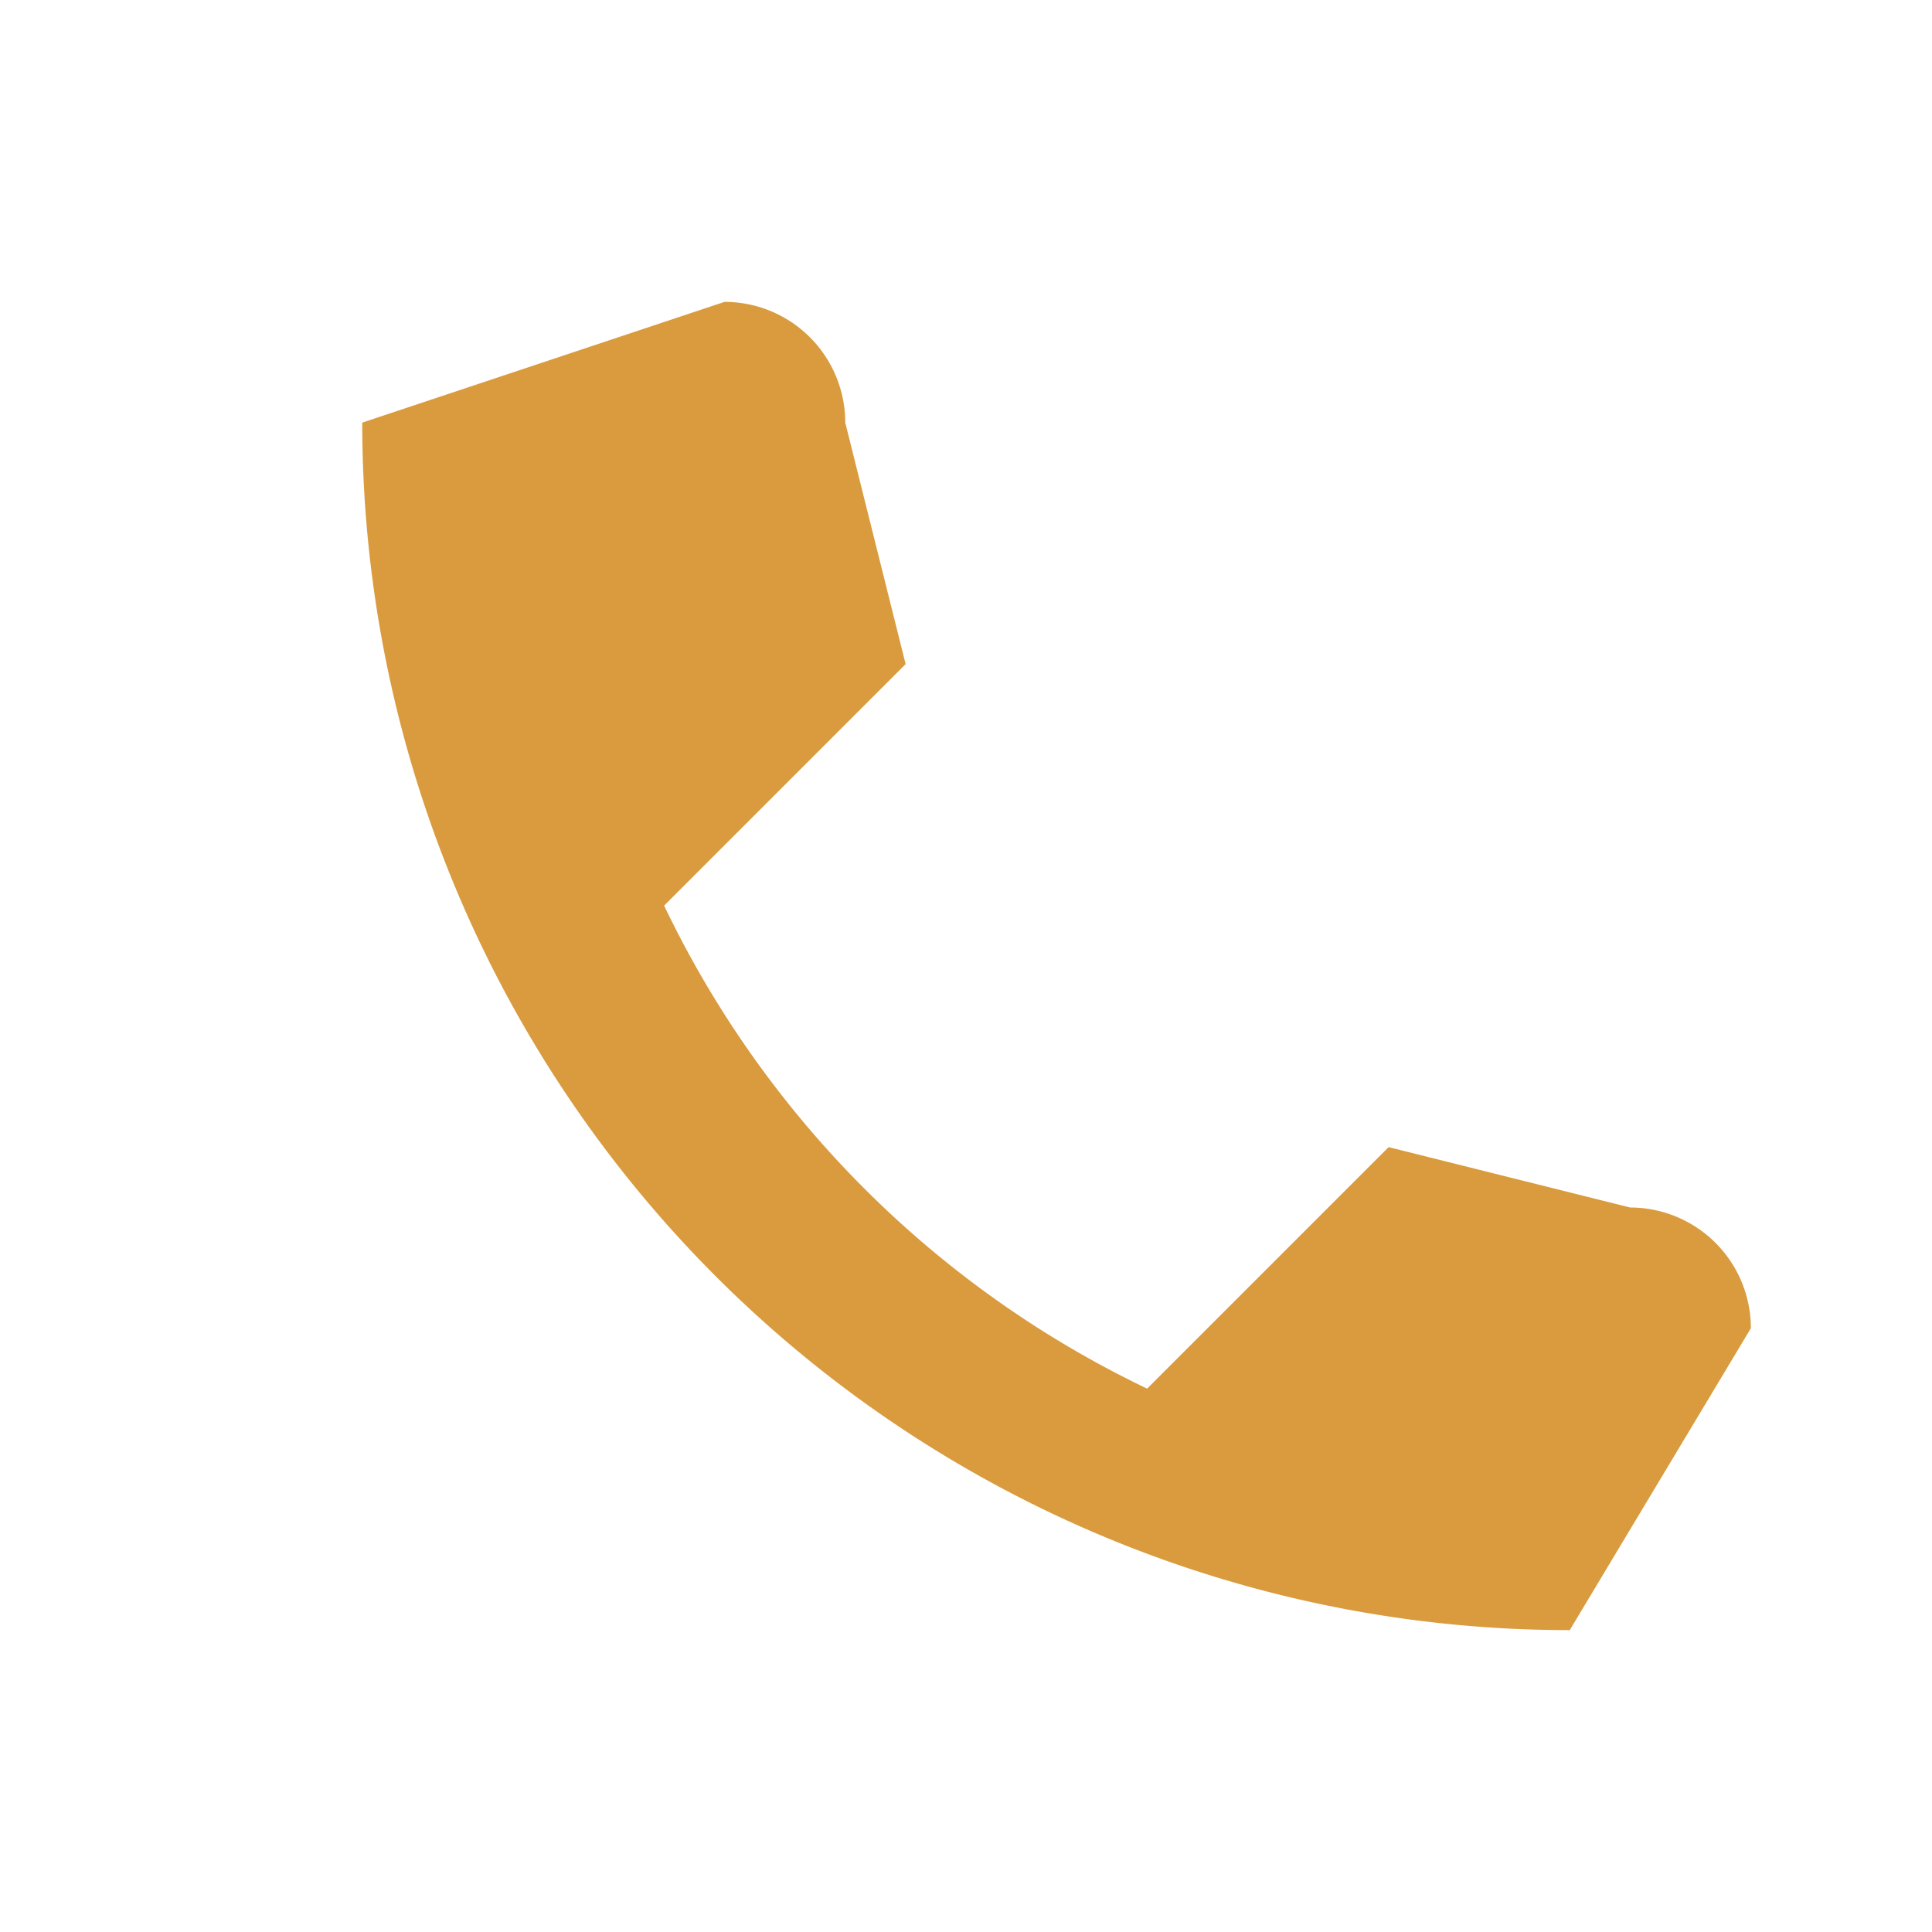 <?xml version="1.0" encoding="UTF-8"?>
<svg xmlns="http://www.w3.org/2000/svg" width="32" height="32" viewBox="0 0 32 32"><path d="M6 7a20 20 0 0020 20l3-5a2 2 0 00-2-2l-4-1-4 4a17 17 0 01-8-8l4-4-1-4a2 2 0 00-2-2z" fill="#d99b3e"/></svg>